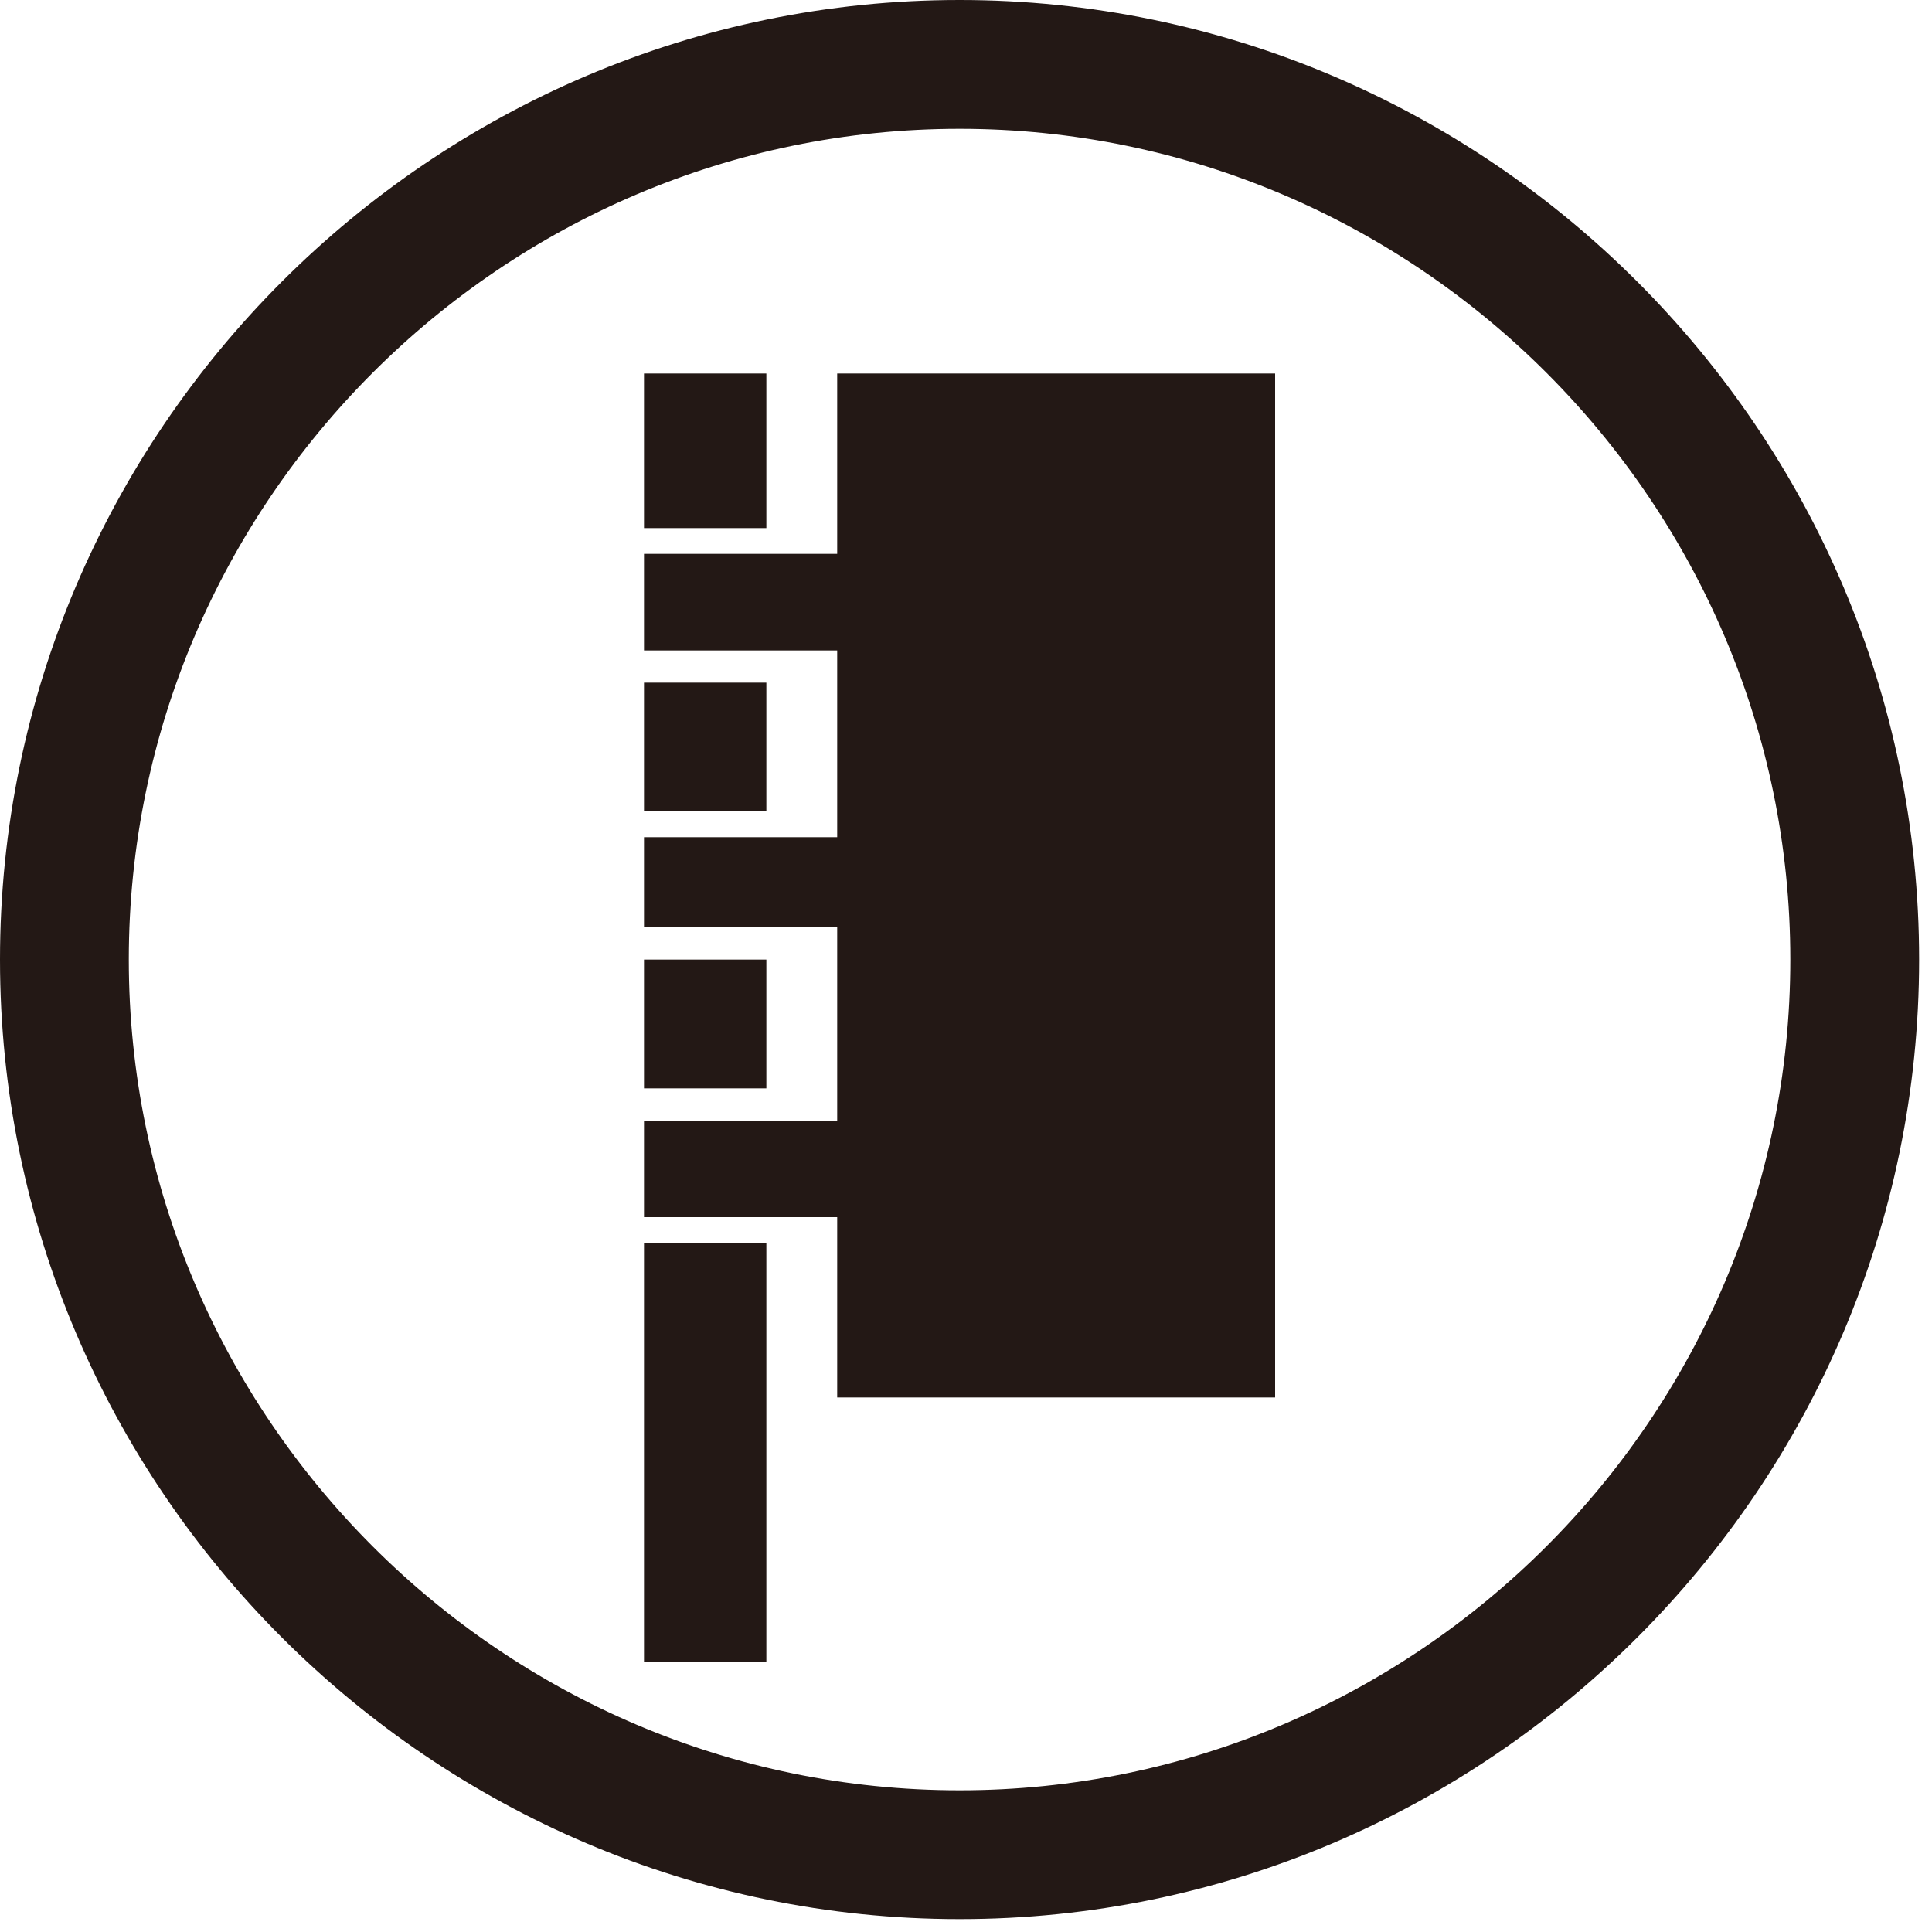 <?xml version="1.0" encoding="utf-8"?>
<!-- Generator: Adobe Illustrator 26.5.0, SVG Export Plug-In . SVG Version: 6.00 Build 0)  -->
<svg version="1.1" id="レイヤー_1" xmlns="http://www.w3.org/2000/svg" xmlns:xlink="http://www.w3.org/1999/xlink" x="0px"
	 y="0px" width="30px" height="30px" viewBox="0 0 30 30" style="enable-background:new 0 0 30 30;" xml:space="preserve">
<style type="text/css">
	.st0{fill:#231815;}
</style>
<g>
	<path class="st0" d="M14.9,0C6.7,0,0,6.7,0,14.9c0,8.2,6.7,14.9,14.9,14.9s14.9-6.7,14.9-14.9C29.8,6.7,23.1,0,14.9,0z M14.9,27.8
		C7.8,27.8,2,22,2,14.9S7.8,2,14.9,2s12.9,5.8,12.9,12.9S22,27.8,14.9,27.8z"/>
</g>
<g>
	<polygon class="st0" points="13,5.8 13,8.6 10,8.6 10,10.1 13,10.1 13,13 10,13 10,14.4 13,14.4 13,17.4 10,17.4 10,18.9 13,18.9 
		13,21.7 19.8,21.7 19.8,5.8 	"/>
	<rect x="10" y="5.8" class="st0" width="1.9" height="2.4"/>
	<rect x="10" y="10.6" class="st0" width="1.9" height="2"/>
	<rect x="10" y="19.3" class="st0" width="1.9" height="6.5"/>
	<rect x="10" y="14.9" class="st0" width="1.9" height="2"/>
</g>
</svg>
